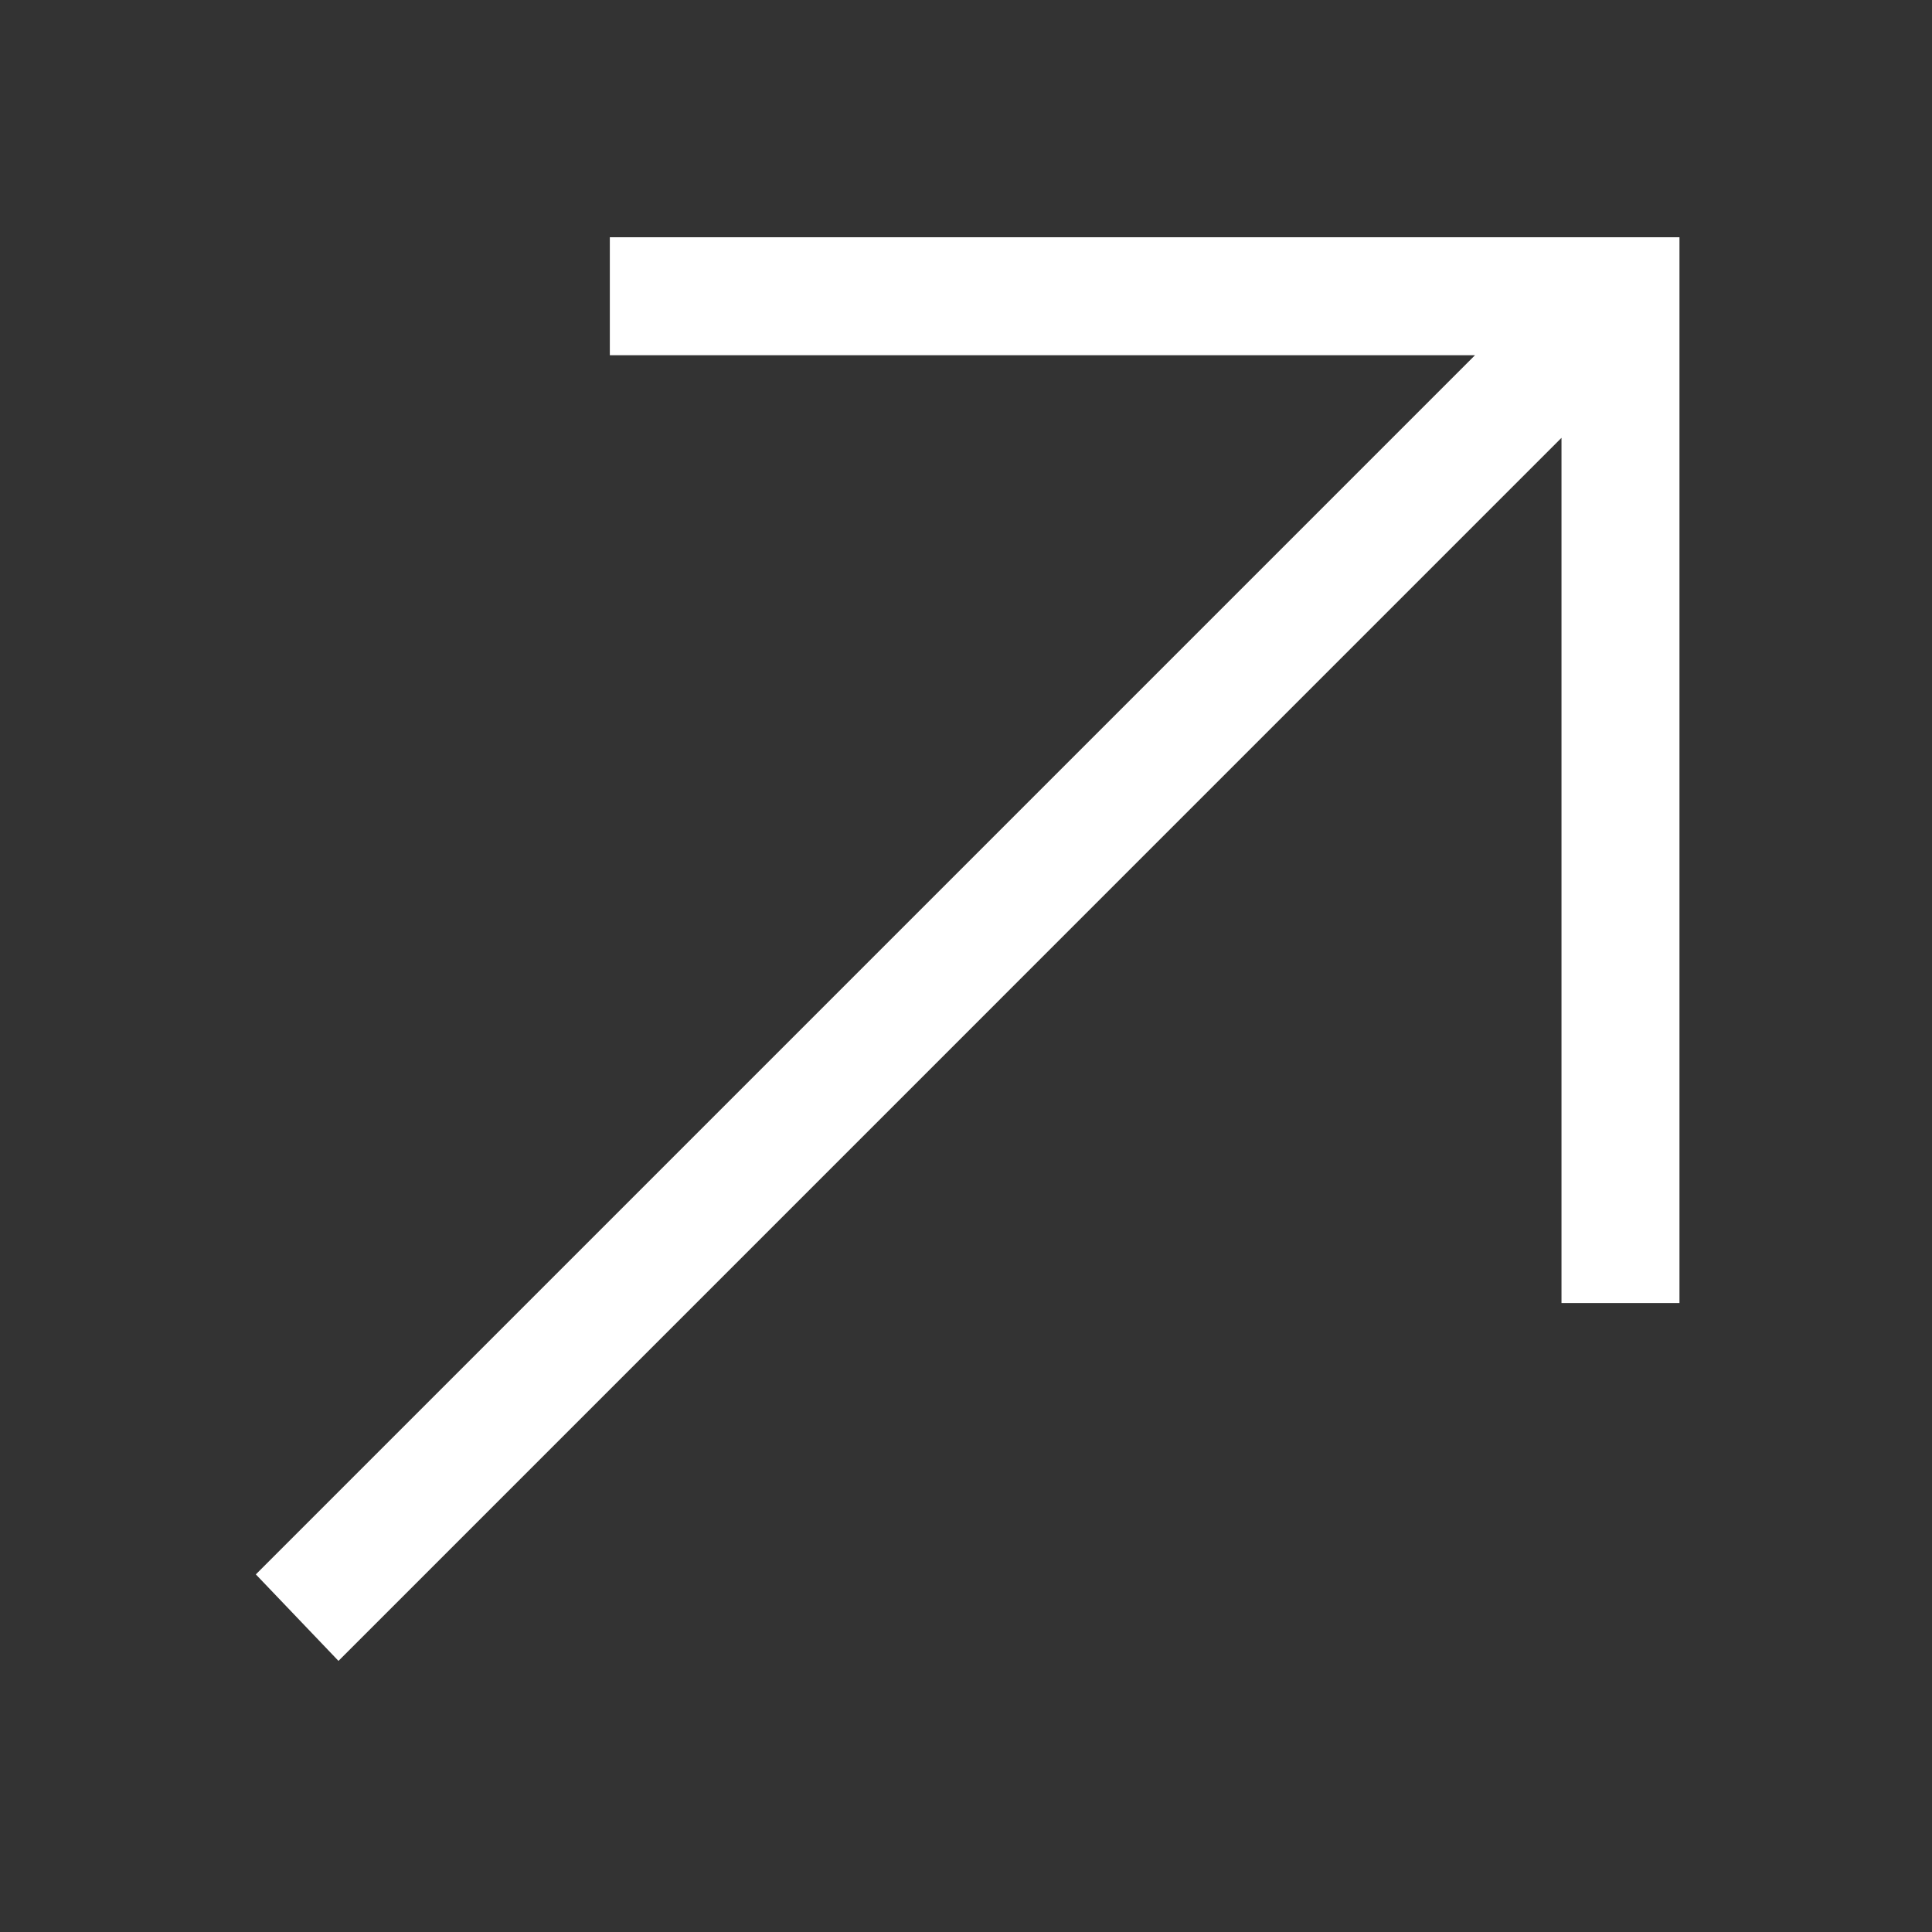 <svg width="31" height="31" viewBox="0 0 31 31" fill="none" xmlns="http://www.w3.org/2000/svg">
<rect x="0" y="0" width="31" height="31" fill="#333333" stroke="none"/>
<path d="M26.948 3.807V20.908H25.055V7.025L5.431 26.65L4.105 25.262L23.667 5.7H9.785V3.807H26.948Z" fill="white"/>
</svg>
